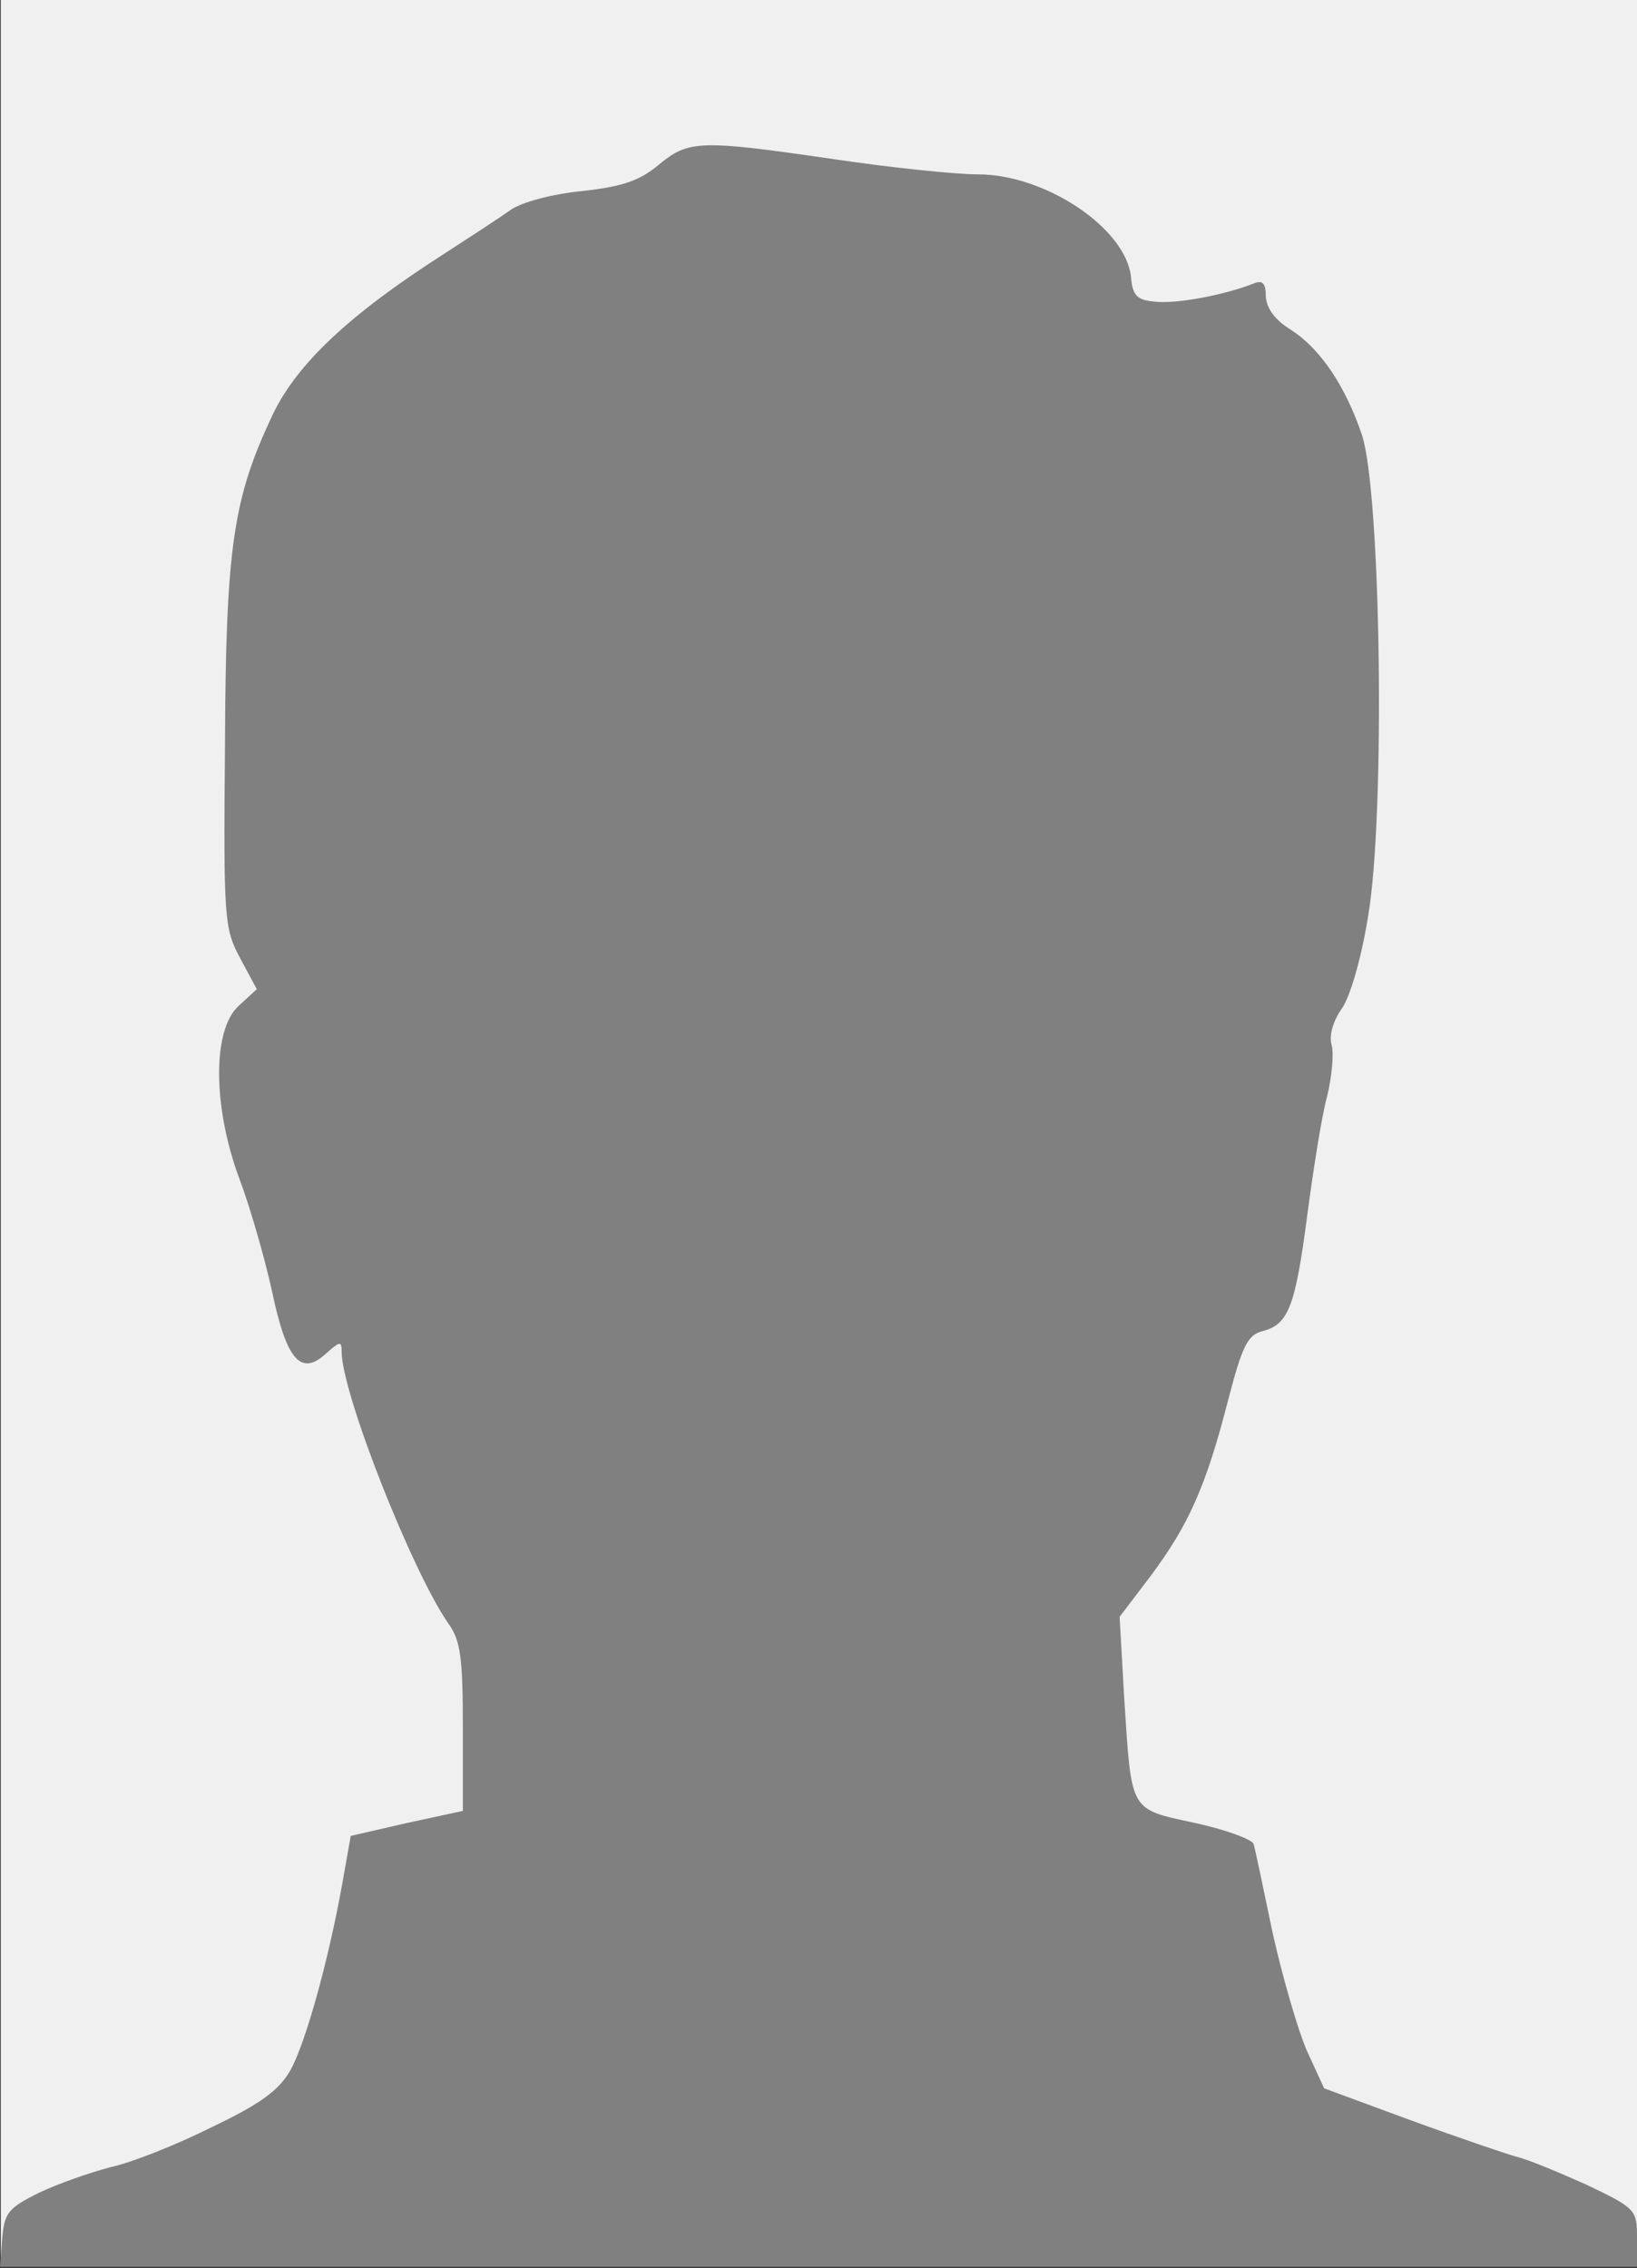 <?xml version="1.0" encoding="UTF-8" standalone="no"?><!DOCTYPE svg PUBLIC "-//W3C//DTD SVG 1.1//EN" "http://www.w3.org/Graphics/SVG/1.1/DTD/svg11.dtd"><svg width="100%" height="100%" viewBox="0 0 675 935" version="1.1" xmlns="http://www.w3.org/2000/svg" xmlns:xlink="http://www.w3.org/1999/xlink" xml:space="preserve" xmlns:serif="http://www.serif.com/" style="fill-rule:evenodd;clip-rule:evenodd;stroke-linejoin:round;stroke-miterlimit:2;"><rect x="0" y="0" width="675" height="935" fill="#333333" stroke="none"/><g><rect x="0.312" y="0" width="674.688" height="934.375" style="fill:#f0f0f0;"/><path d="M271.749,67.812c-7.809,6.563 -14.681,9.063 -31.548,10.938c-12.806,1.25 -25.3,4.687 -29.673,7.812c-4.373,3.125 -16.868,11.25 -27.488,18.125c-39.044,25 -60.597,45.313 -70.592,66.25c-16.243,34.375 -19.366,54.063 -19.678,136.563c-0.625,71.25 -0.313,75.312 6.247,87.5l6.871,12.812l-7.496,6.875c-10.932,10 -10.62,41.875 0.312,71.25c4.373,11.563 10.308,32.188 13.432,46.25c5.934,28.438 11.869,35.313 22.177,25.938c5.935,-5.313 6.559,-5.313 6.559,-0.938c0,17.188 29.049,90.625 44.042,112.188c4.998,6.875 5.935,14.062 5.935,42.5l0,34.687l-23.114,5l-23.114,5.313l-3.436,19.375c-5.623,31.562 -14.993,65.312 -21.241,76.875c-4.685,8.437 -12.181,14.062 -32.484,23.75c-14.369,7.187 -33.11,14.687 -41.856,16.562c-8.434,2.188 -21.865,6.875 -29.674,10.625c-12.494,6.25 -14.056,8.125 -14.993,18.438l-0.937,11.875l675,-0l0,-11.875c0,-11.563 -0.625,-12.188 -20.928,-21.875c-11.869,-5.313 -24.676,-10.625 -29.049,-11.563c-4.373,-1.25 -23.739,-7.812 -43.417,-15l-35.609,-13.125l-7.184,-15.625c-3.748,-8.75 -9.995,-30.312 -14.056,-48.437c-3.748,-18.125 -7.184,-34.375 -7.809,-36.563c-0.312,-1.875 -11.245,-5.937 -24.051,-8.75c-27.487,-5.937 -26.238,-4.062 -29.362,-51.875l-1.874,-33.125l12.807,-16.875c15.618,-20.937 22.802,-36.875 31.86,-72.187c5.935,-22.813 8.121,-27.188 14.368,-28.75c10.621,-2.813 13.432,-10 18.429,-48.438c2.499,-18.75 5.935,-40.625 8.122,-48.437c1.874,-7.813 2.811,-17.188 1.874,-20.938c-1.25,-4.062 0.624,-10 4.06,-15c3.436,-4.687 8.122,-20.625 10.933,-38.125c7.184,-41.875 5.31,-174.375 -2.499,-198.437c-6.872,-20.313 -17.18,-35.625 -29.361,-43.438c-6.56,-4.062 -9.996,-8.75 -10.308,-13.75c-0,-5.312 -1.25,-6.875 -4.998,-5.312c-12.806,5 -32.172,8.437 -40.606,7.5c-7.497,-0.625 -9.371,-2.5 -9.995,-10.313c-2.187,-20 -35.297,-42.187 -63.096,-42.187c-9.371,-0 -36.233,-2.813 -59.348,-6.25c-55.599,-8.125 -59.972,-7.813 -72.154,2.187Z" style="fill:#808080;fill-rule:nonzero;"/></g></svg>